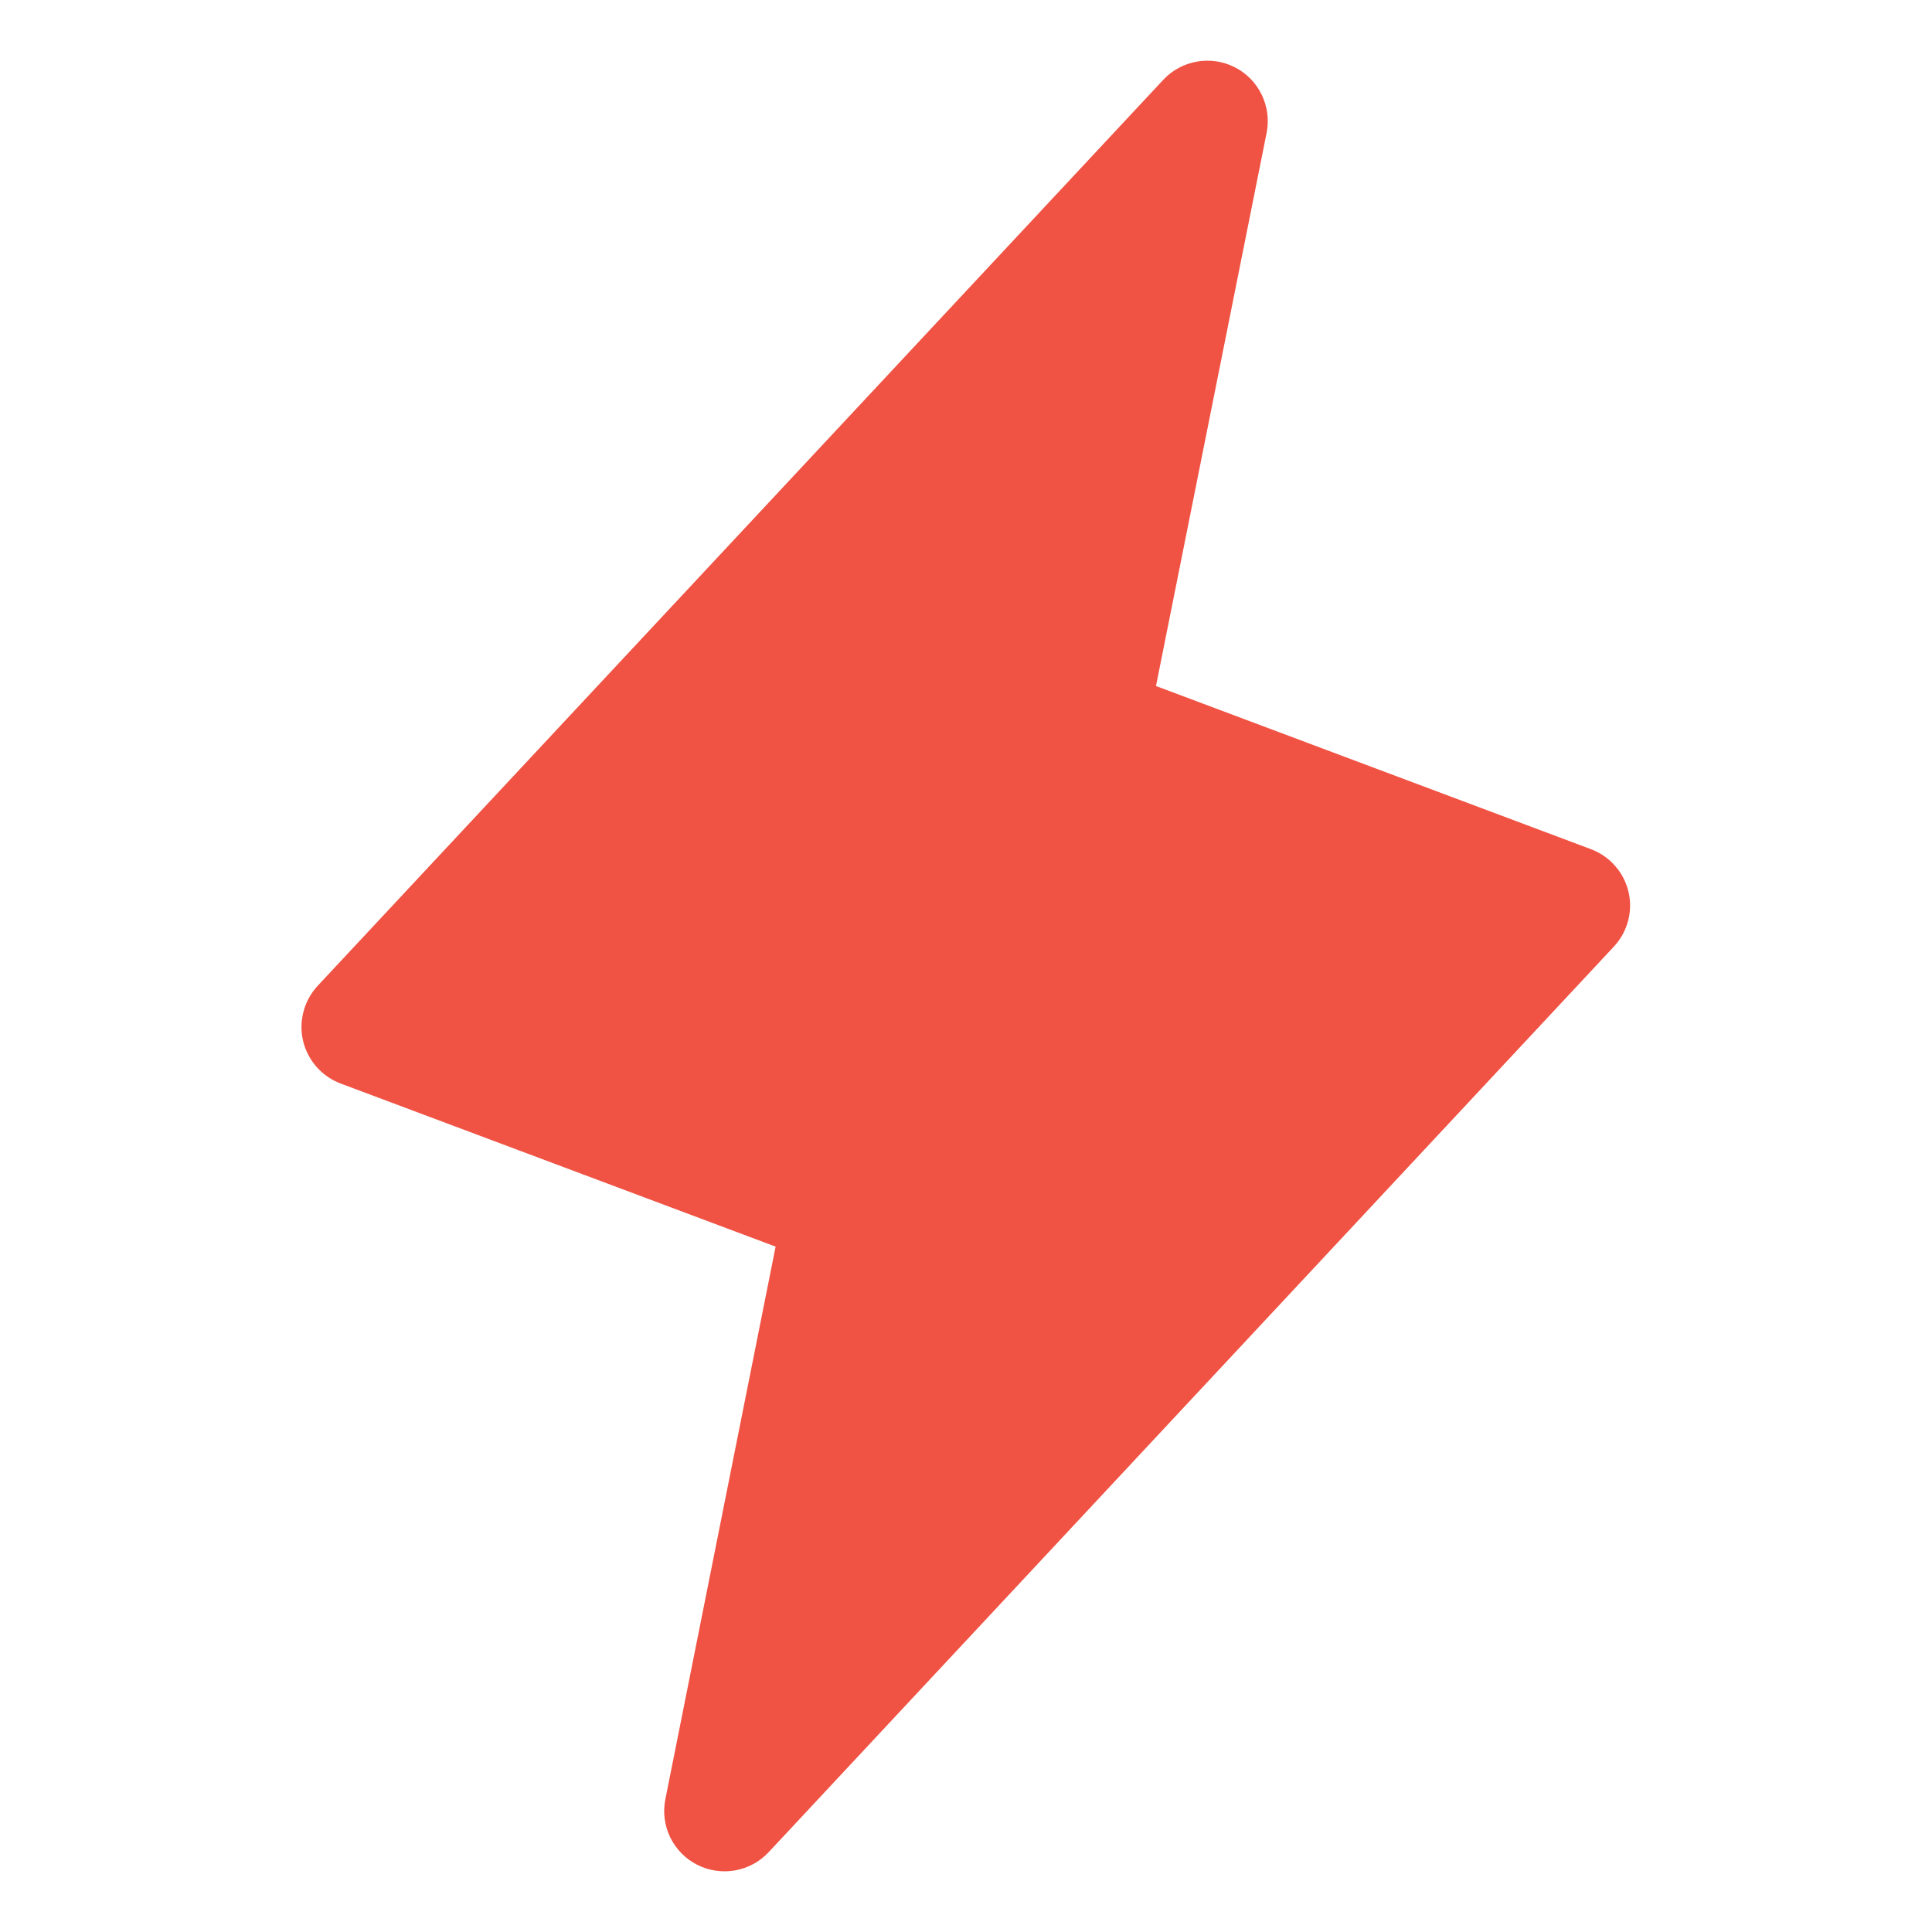 <svg width="24" height="24" viewBox="0 0 24 24" fill="none" xmlns="http://www.w3.org/2000/svg">
<path d="M20.062 10.755C20.144 10.847 20.201 10.958 20.23 11.079C20.258 11.198 20.256 11.323 20.224 11.442C20.192 11.56 20.132 11.669 20.048 11.759L9.548 23.009C9.437 23.128 9.29 23.207 9.13 23.235C8.969 23.263 8.804 23.238 8.659 23.164C8.514 23.09 8.398 22.971 8.326 22.825C8.255 22.678 8.233 22.513 8.265 22.353L9.635 15.486L4.232 13.46C4.116 13.416 4.013 13.345 3.931 13.252C3.85 13.159 3.792 13.047 3.764 12.926C3.736 12.805 3.739 12.68 3.772 12.56C3.804 12.441 3.866 12.331 3.951 12.241L14.451 0.991C14.562 0.872 14.709 0.793 14.87 0.765C15.03 0.737 15.195 0.762 15.34 0.836C15.485 0.91 15.602 1.029 15.673 1.176C15.744 1.322 15.766 1.488 15.735 1.647L14.36 8.522L19.761 10.548C19.877 10.591 19.98 10.662 20.062 10.755Z" fill="#F05243"/>
</svg>
